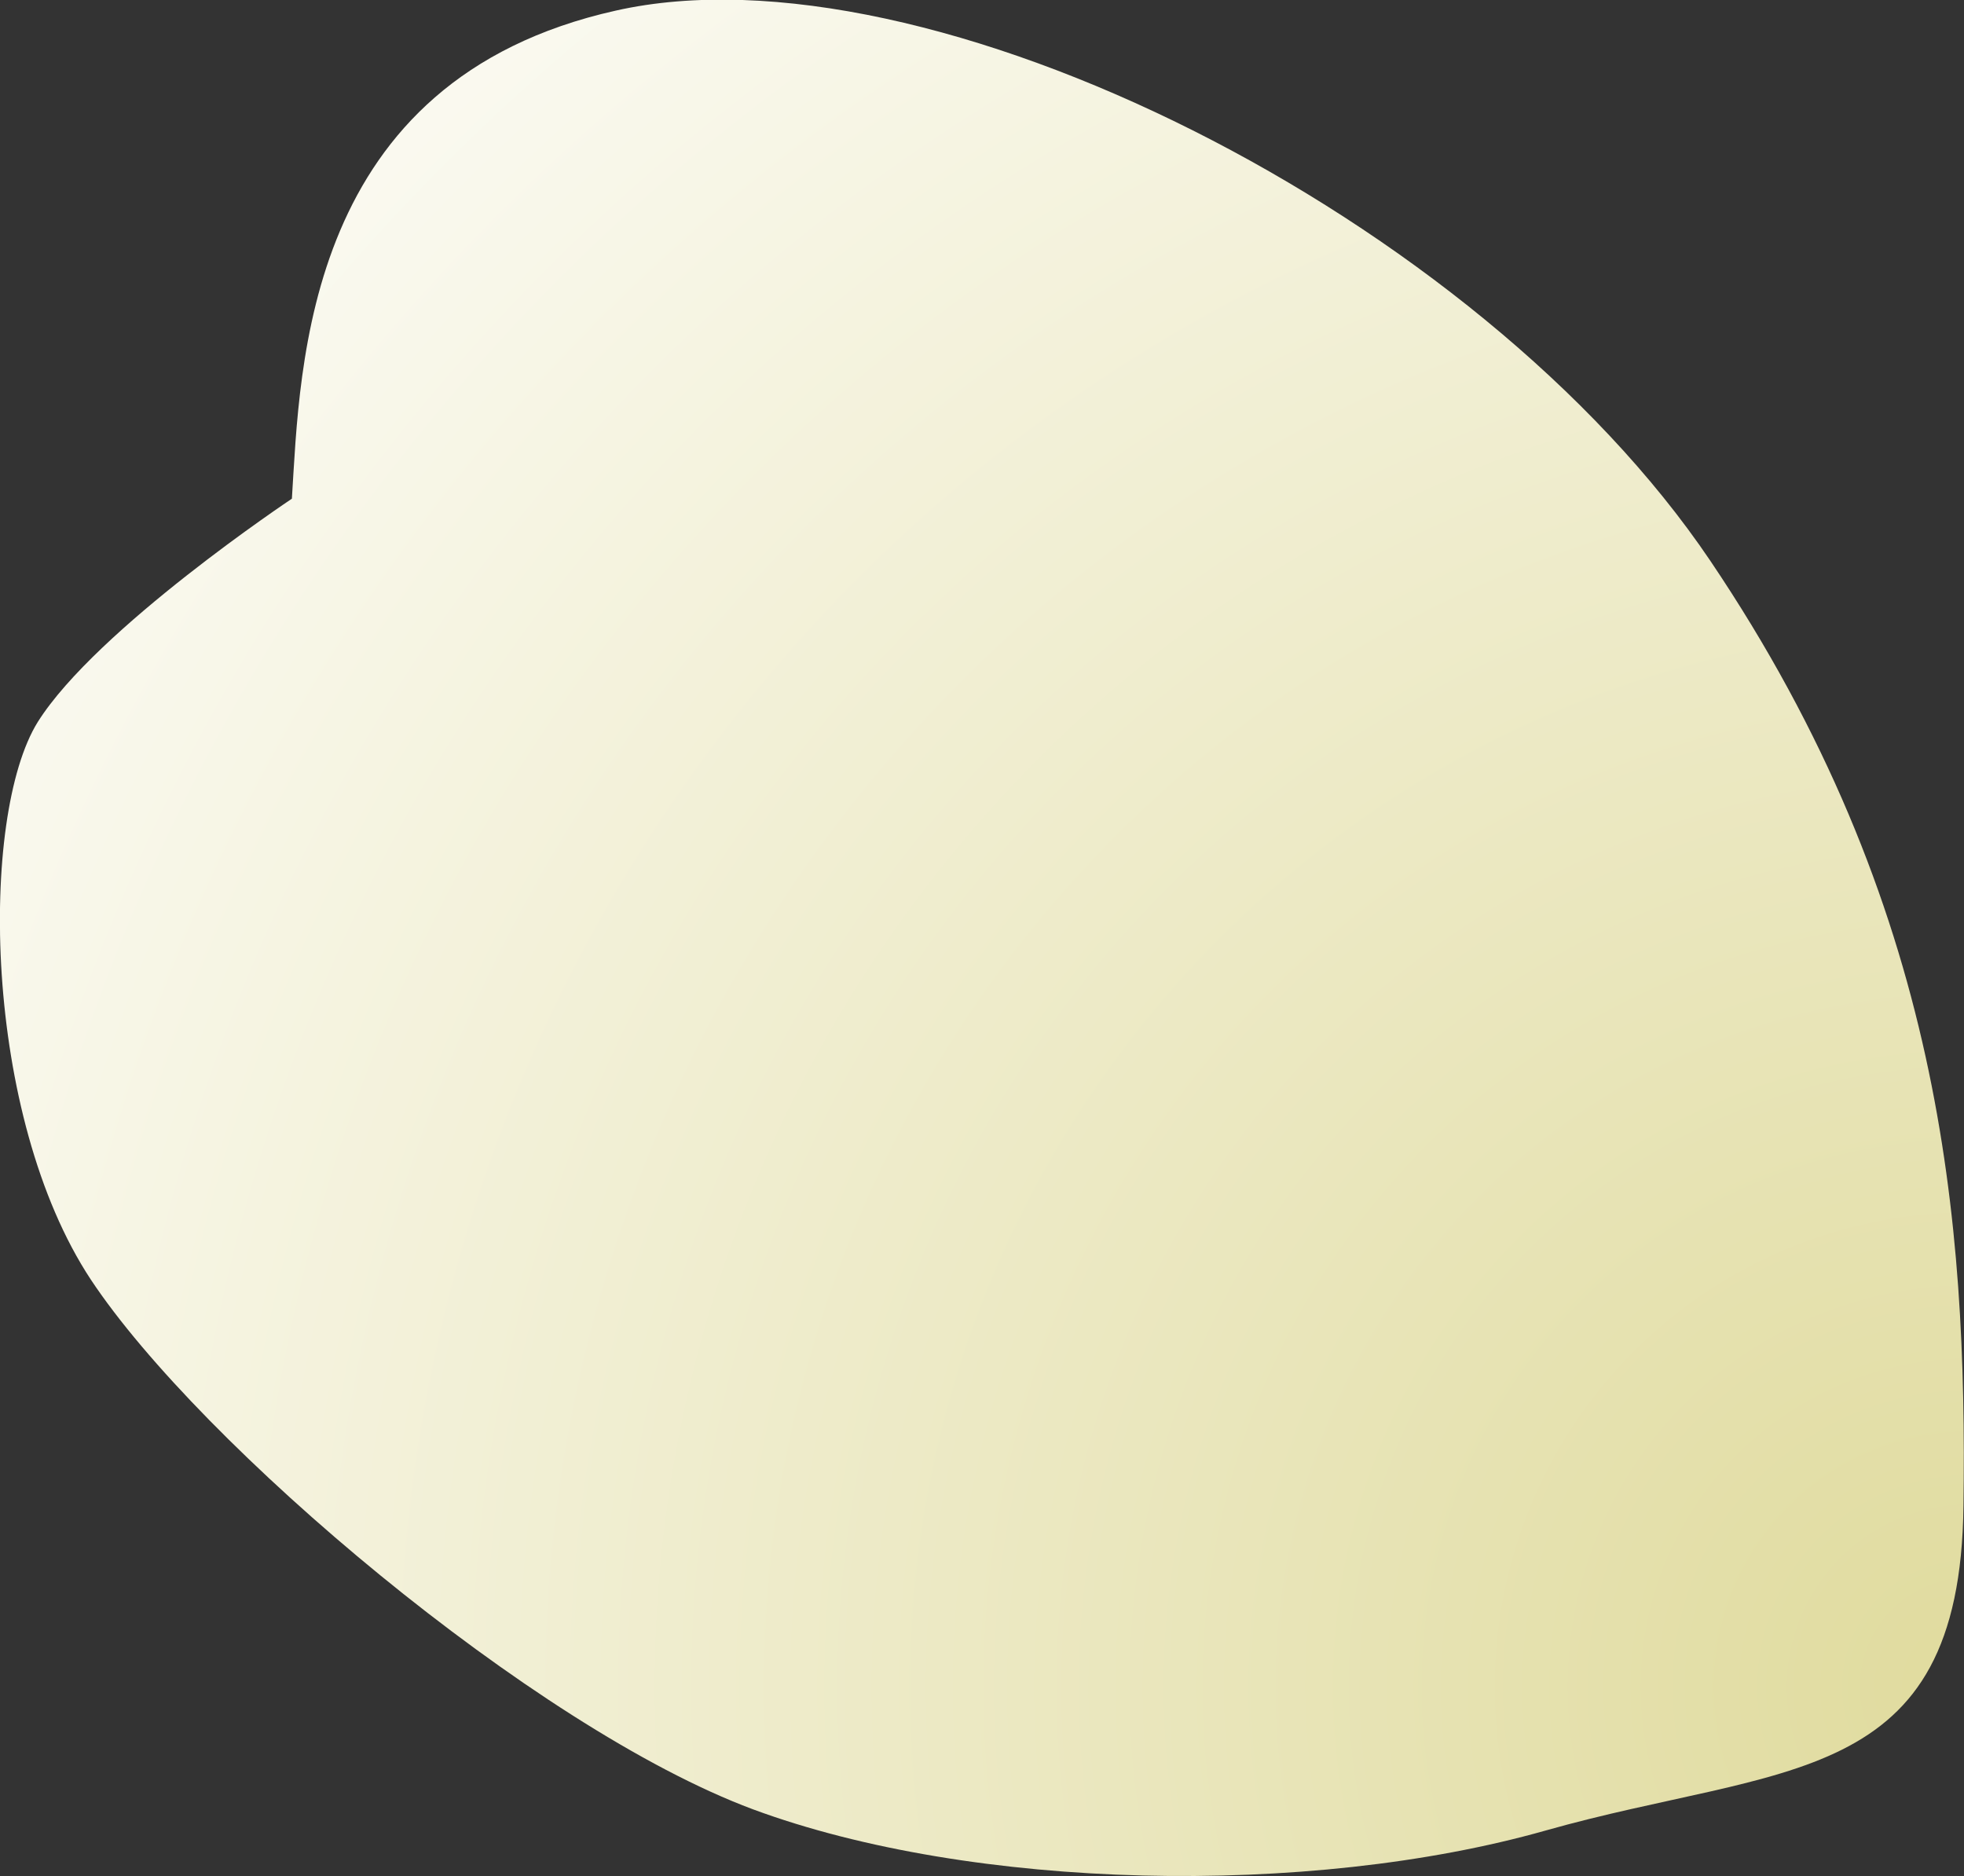 <svg xmlns="http://www.w3.org/2000/svg" viewBox="0 0 36.94 35.29"><rect x="0" y="0" width="36.94" height="35.29" fill="#333333" stroke="none"/><defs><radialGradient id="a" cx="1609.55" cy="-190.35" fx="1609.55" fy="-190.35" r="24.26" gradientTransform="scale(-2.04 2.04) rotate(86.29 685.847 -955.731)" gradientUnits="userSpaceOnUse"><stop offset="0" stop-color="#e0db9e"/><stop offset="1" stop-color="#fff"/></radialGradient></defs><g data-name="レイヤー 2"><path d="M5.49 9.38c.16-2.52.23-7.87 6.09-9.18 5.85-1.32 16.22 3.87 20.59 10.35 4.37 6.48 4.83 12.43 4.76 17.77-.06 5.35-3.41 4.85-7.86 6.11-4.45 1.26-10.78 1.13-14.91-.4-4.13-1.54-10.4-6.87-12.45-9.96-2.04-3.09-2.1-8.72-1-10.49 1.1-1.75 4.78-4.2 4.78-4.2z" style="mix-blend-mode:multiply" fill="url(#a)" data-name="デザイン"/></g></svg>